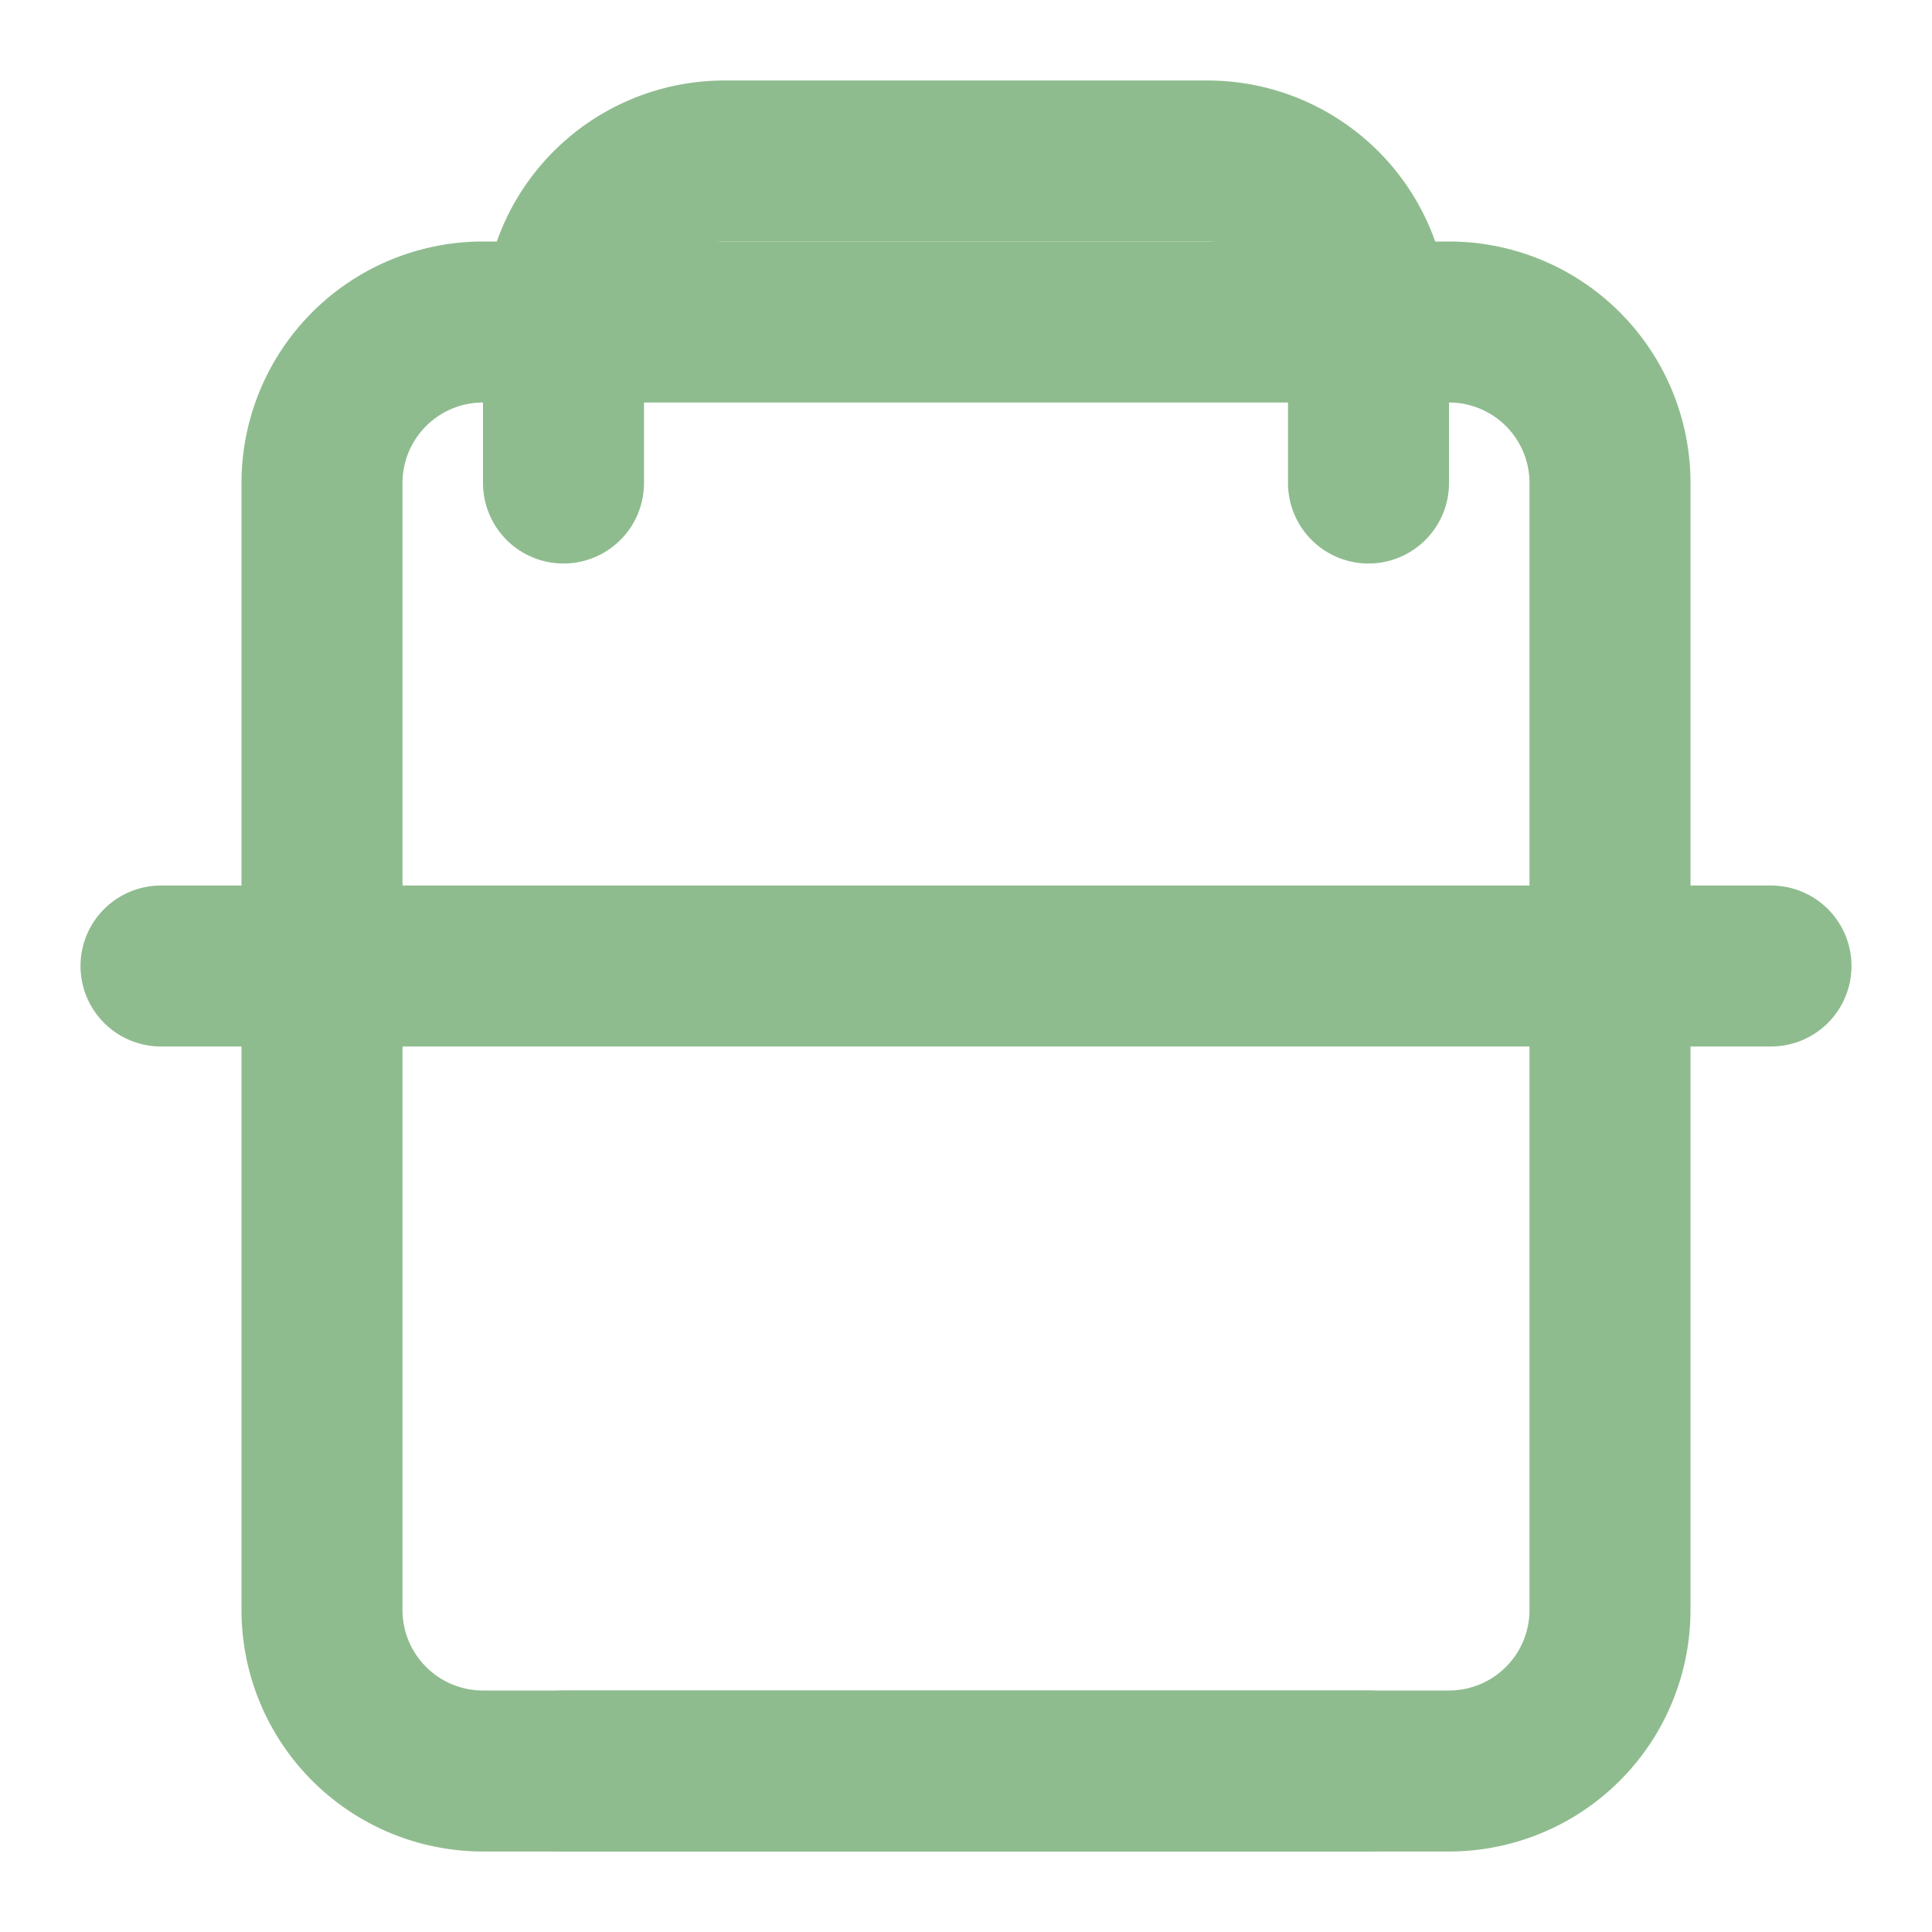 <svg xmlns="http://www.w3.org/2000/svg" width="24" height="24" viewBox="0 0 24 24" fill="none" stroke="#8FBC8F" stroke-width="2" stroke-linecap="round" stroke-linejoin="round"><path d="M2 12h20"/><path d="M20 12v8a2 2 0 0 1-2 2H6a2 2 0 0 1-2-2v-8"/><path d="M4 12V6a2 2 0 0 1 2-2h12a2 2 0 0 1 2 2v6"/><path d="M7 6V4a2 2 0 0 1 2-2h6a2 2 0 0 1 2 2v2"/><path d="M7 22h10"/></svg>